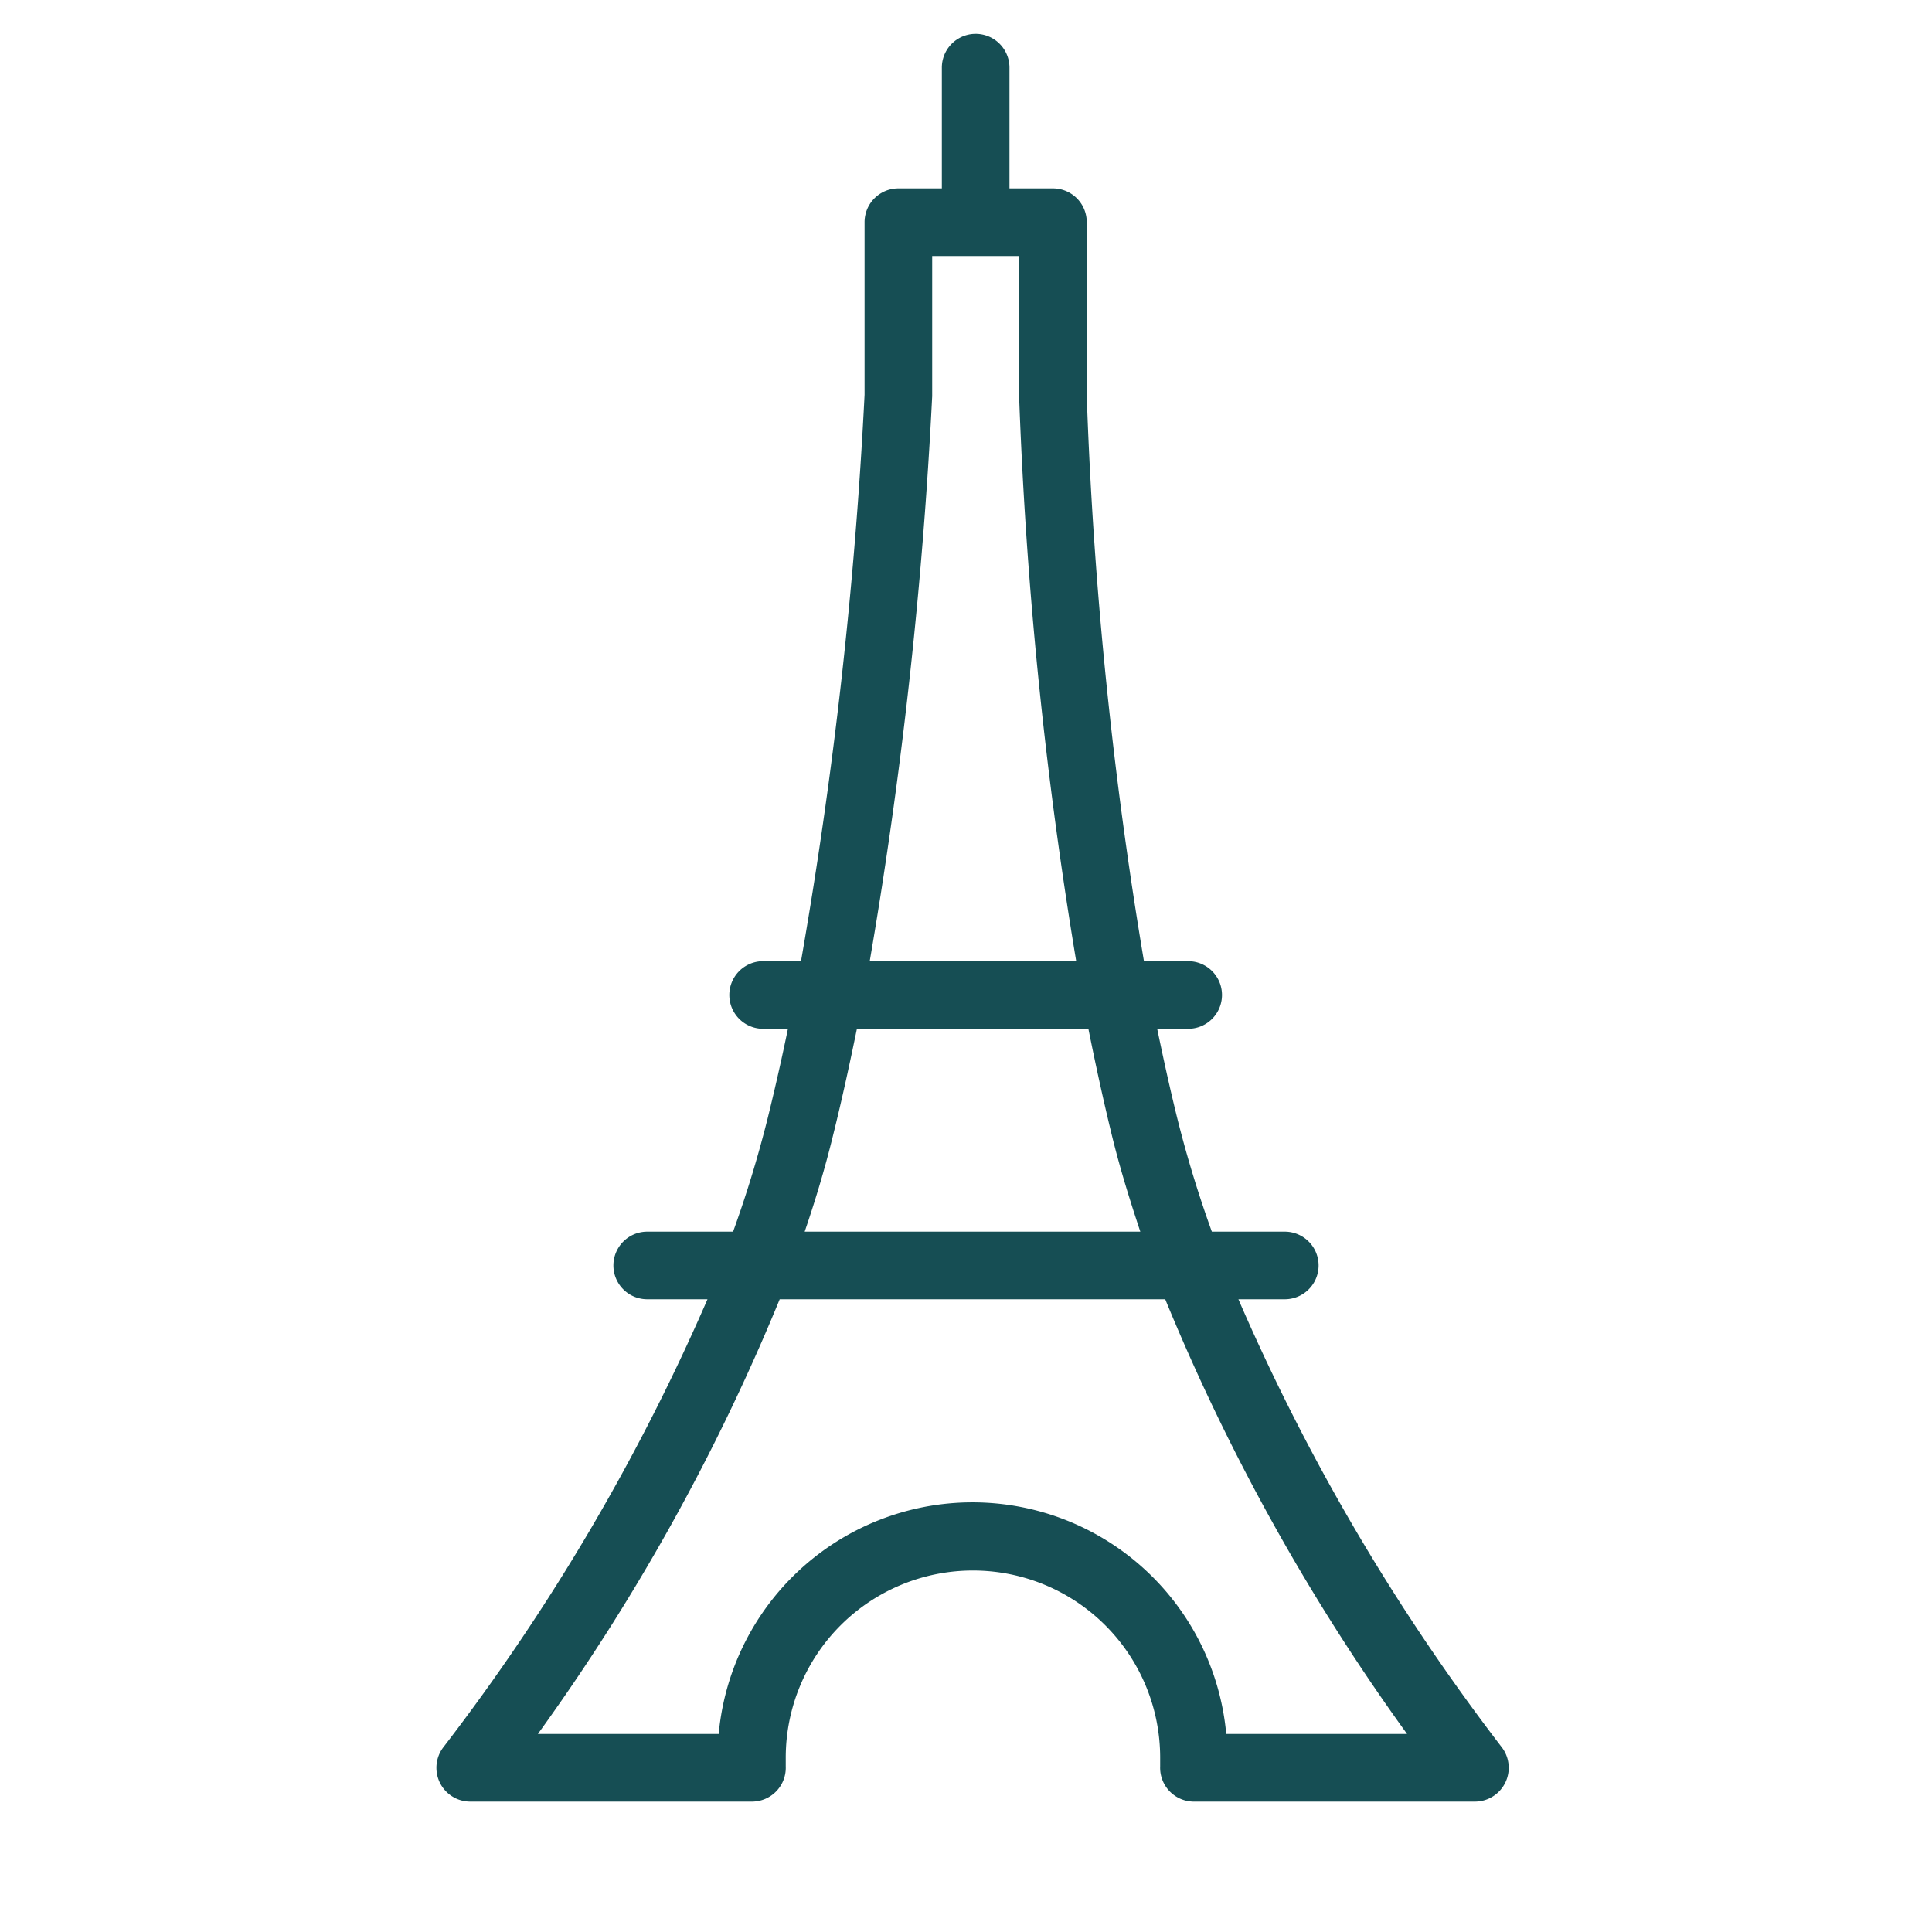<svg xmlns="http://www.w3.org/2000/svg" viewBox="0 0 100 100" fill-rule="evenodd"><g class="t-group-origins"><path d="M77.51 90.56A109.82 109.82 0 0 1 63.72 67h2.78a1.5 1.5 0 0 0 0-3h-3.95a60.53 60.53 0 0 1-1.86-6.07c-.4-1.62-.76-3.27-1.1-4.93h1.91a1.5 1.5 0 0 0 0-3H59a222.75 222.75 0 0 1-3-29.5v-9a1.5 1.5 0 0 0-1.5-1.5H52V3.5a1.5 1.5 0 0 0-3 0V10h-2.5a1.5 1.5 0 0 0-1.5 1.5v8.94A240.12 240.12 0 0 1 41.67 50H39.5a1.5 1.5 0 0 0 0 3h1.59c-.34 1.66-.71 3.31-1.11 4.93A60.48 60.48 0 0 1 38.12 64H33.5a1.5 1.5 0 0 0 0 3H37a110 110 0 0 1-13.83 23.56A1.5 1.5 0 0 0 24.34 93h14.58a1.5 1.5 0 0 0 1.5-1.57v-.45a9.94 9.94 0 1 1 19.88 0v.46A1.5 1.5 0 0 0 61.75 93h14.59a1.5 1.5 0 0 0 1.17-2.44ZM48 20.5V13h5v7.54A227.13 227.13 0 0 0 56 50H44.72A244.64 244.64 0 0 0 48 20.5Zm-5.11 38.15c.46-1.85.87-3.75 1.26-5.65h12.39c.38 1.91.79 3.8 1.24 5.65s1 3.59 1.59 5.35H41.3c.61-1.76 1.15-3.54 1.59-5.35ZM63.24 90a12.94 12.94 0 0 0-25.81 0H27.35a108.85 108.85 0 0 0 12.84-23h20.29a108.85 108.85 0 0 0 12.84 23Z" stroke-width="0.5" stroke="#164e54" fill="#164e54" stroke-width-old="0"></path></g></svg>
